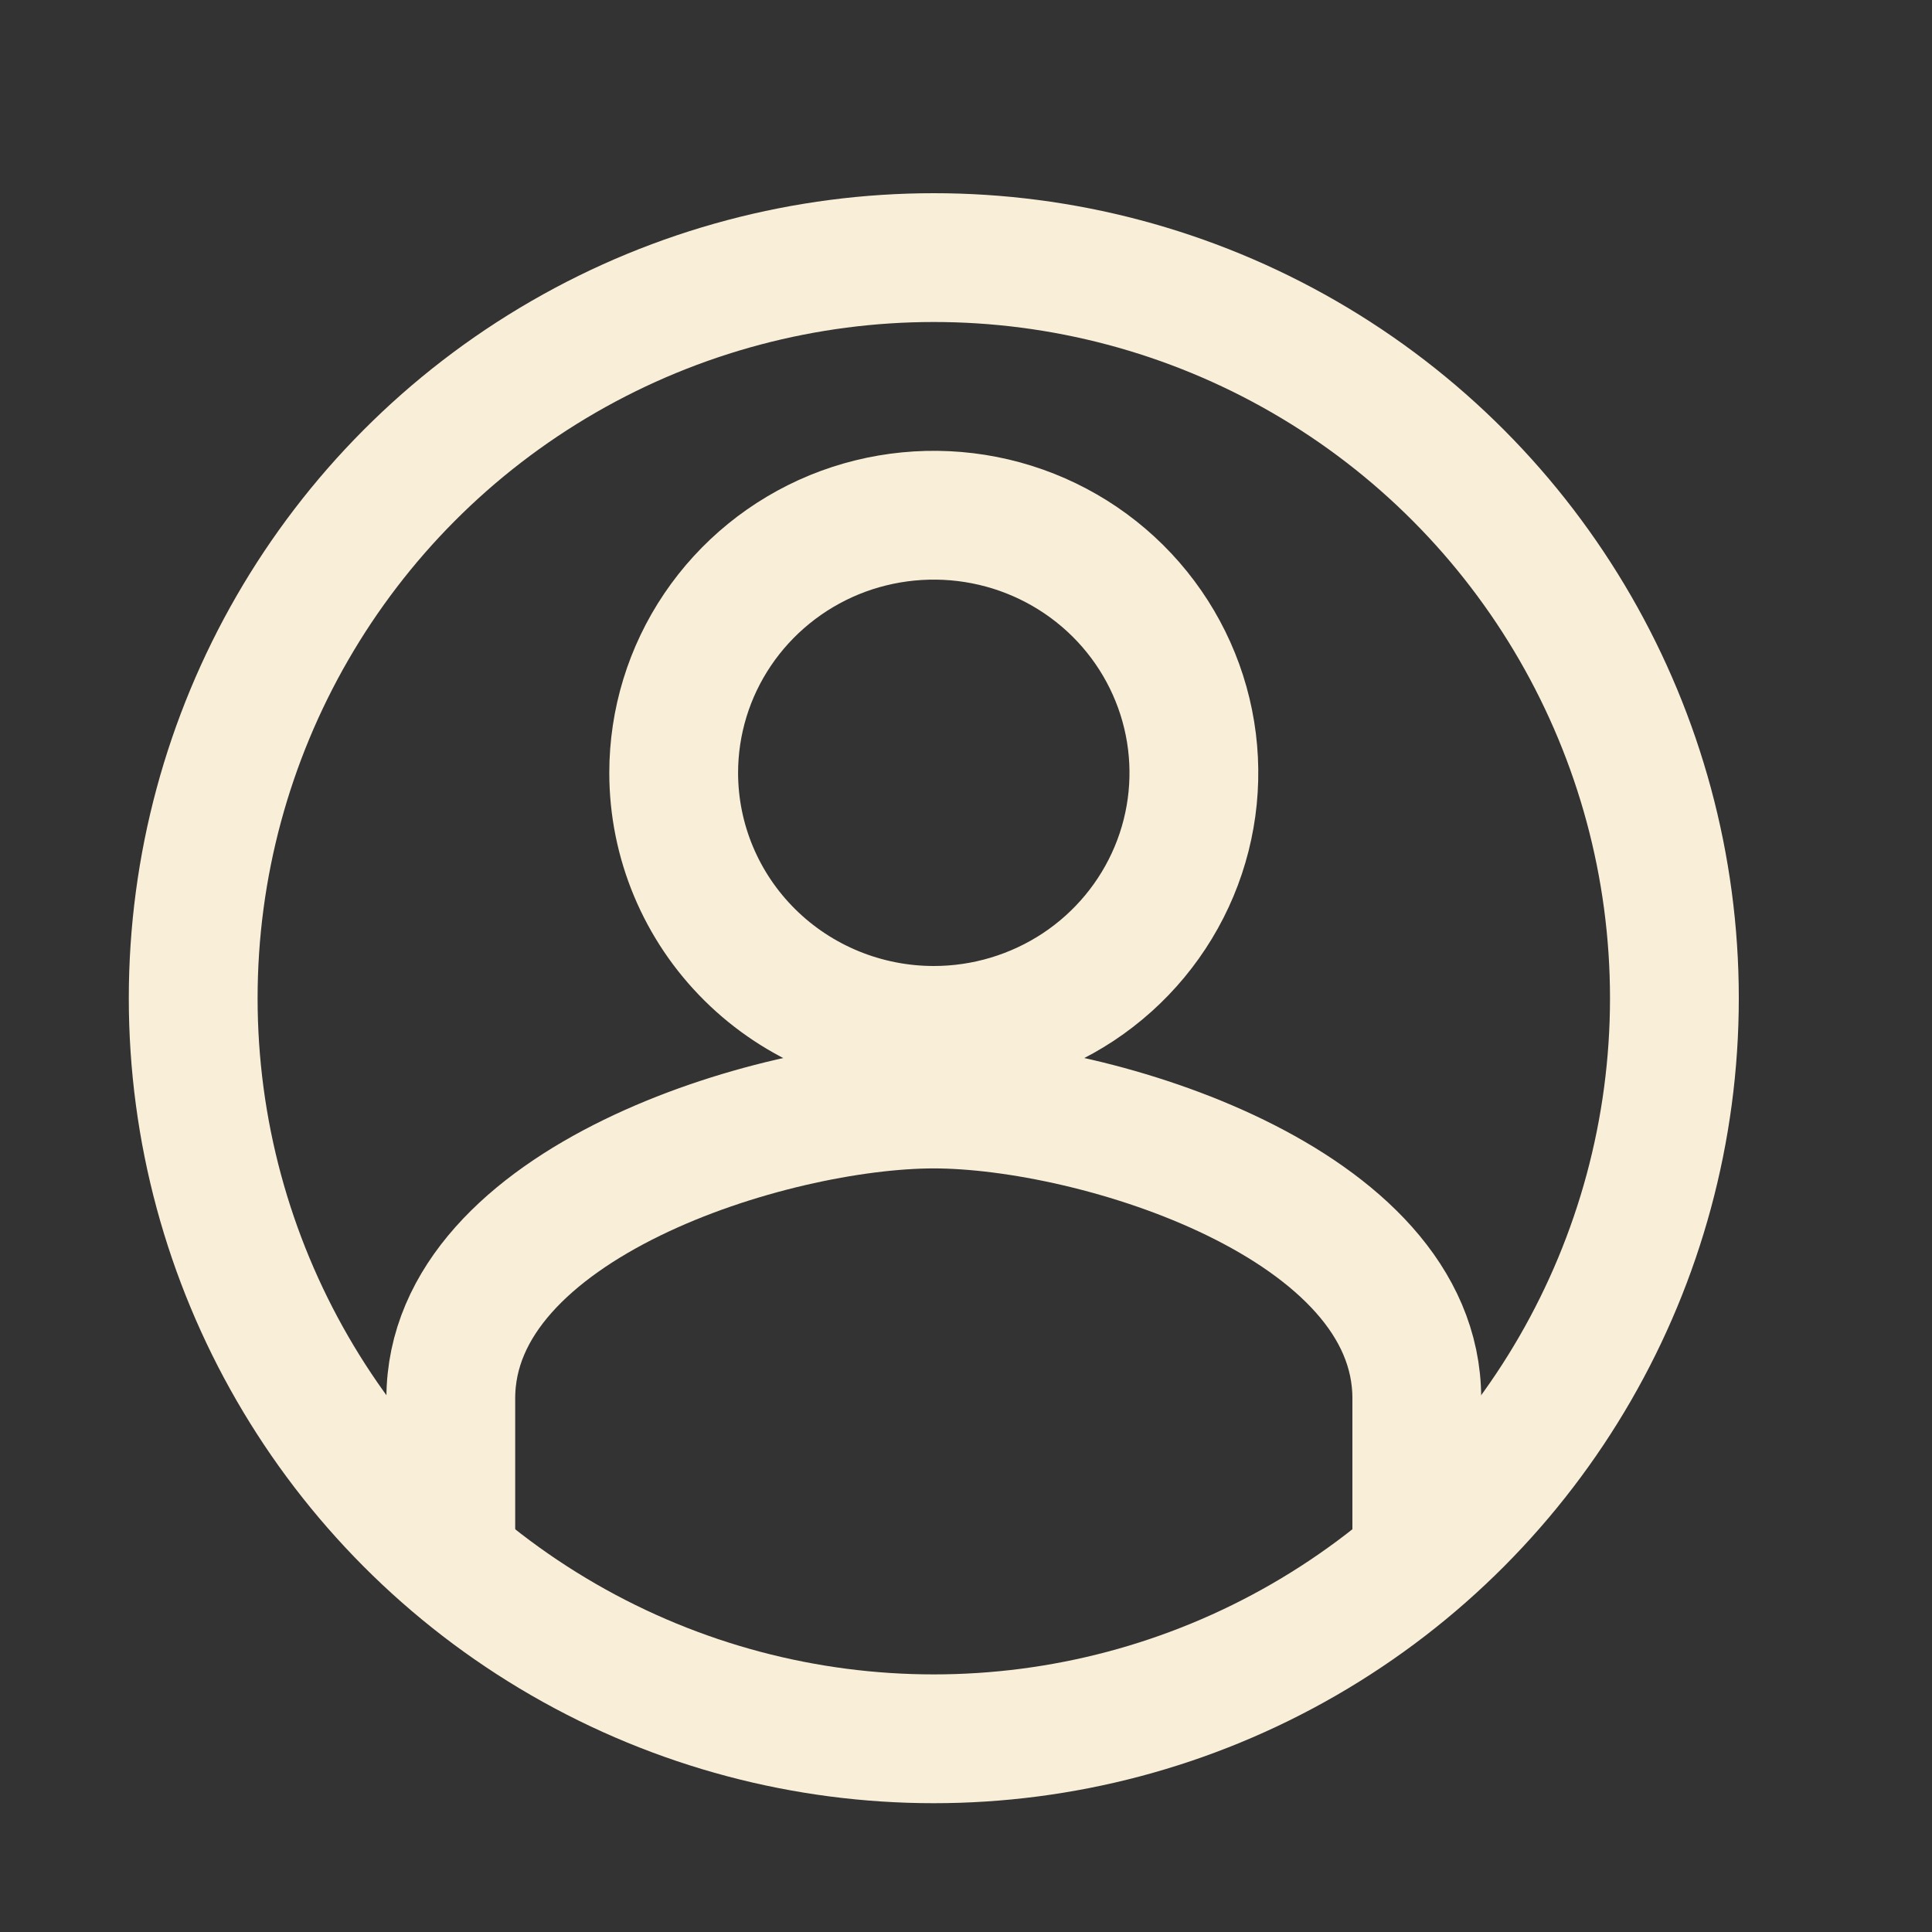 <?xml version="1.0" encoding="UTF-8"?> <svg xmlns="http://www.w3.org/2000/svg" width="30" height="30" viewBox="0 0 30 30" fill="none"><rect x="0" y="0" width="30" height="30" fill="#333333" stroke="none"/> <path d="M7 24V21.714C7 18.674 11.997 17.143 14.5 17.143C17.003 17.143 22 18.674 22 21.714V24M14.5 16C15.299 16 16.079 15.765 16.744 15.326C17.408 14.886 17.925 14.262 18.231 13.531C18.537 12.8 18.617 11.996 18.461 11.22C18.305 10.444 17.92 9.731 17.356 9.172C16.791 8.612 16.071 8.231 15.288 8.077C14.505 7.923 13.693 8.002 12.954 8.304C12.217 8.607 11.586 9.12 11.142 9.778C10.698 10.435 10.461 11.209 10.461 12C10.461 13.061 10.887 14.078 11.644 14.828C12.402 15.579 13.429 16 14.5 16Z" stroke="#F9EFD9" stroke-width="2"></path> <circle cx="14.5" cy="15.5" r="11.5" stroke="#F9EFD9" stroke-width="2"></circle> </svg> 
